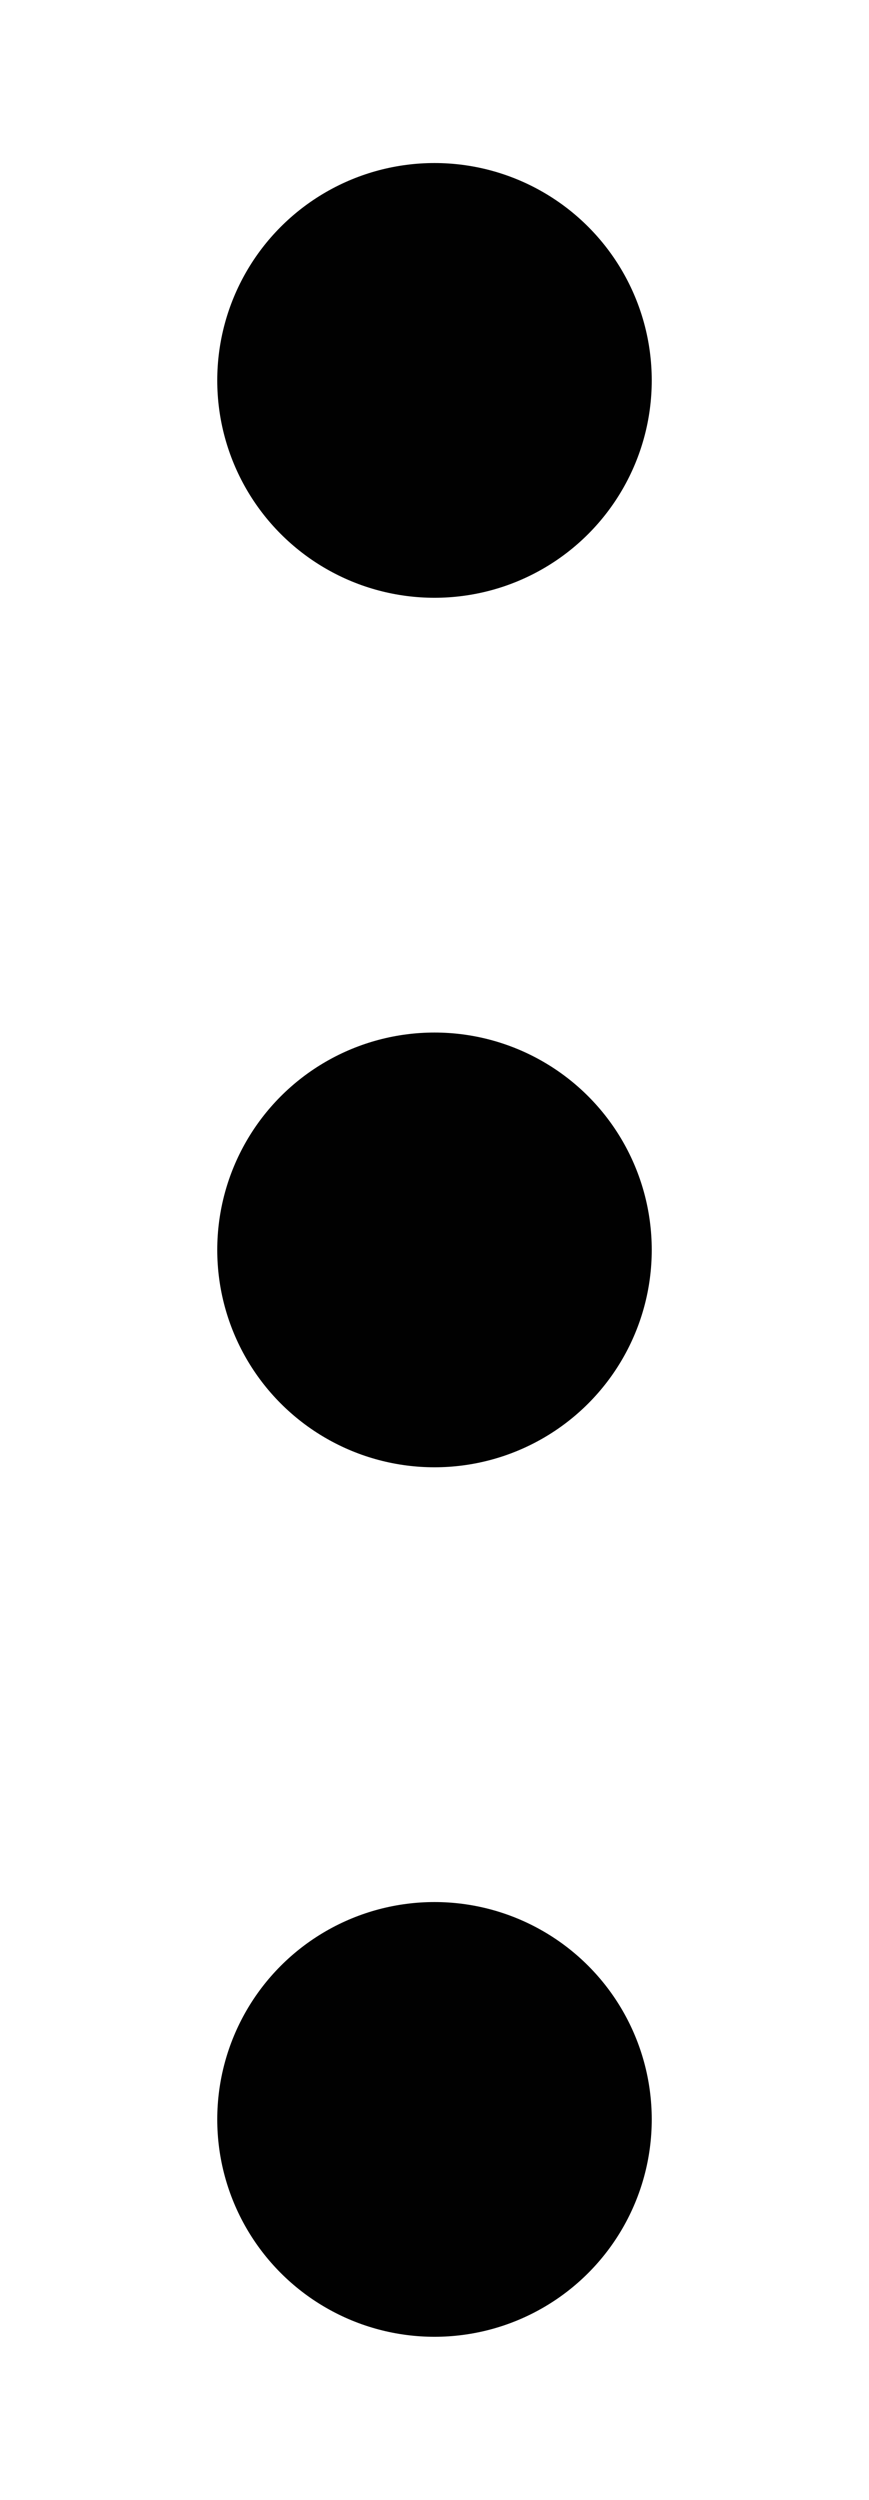 <svg width="8" height="23" viewBox="0 0 8 23" fill="none" xmlns="http://www.w3.org/2000/svg">
<circle cx="4" cy="3.5" r="2" fill="#010101"/>
<circle cx="4" cy="11.5" r="2" fill="#010101"/>
<circle cx="4" cy="19.5" r="2" fill="#010101"/>
</svg>
